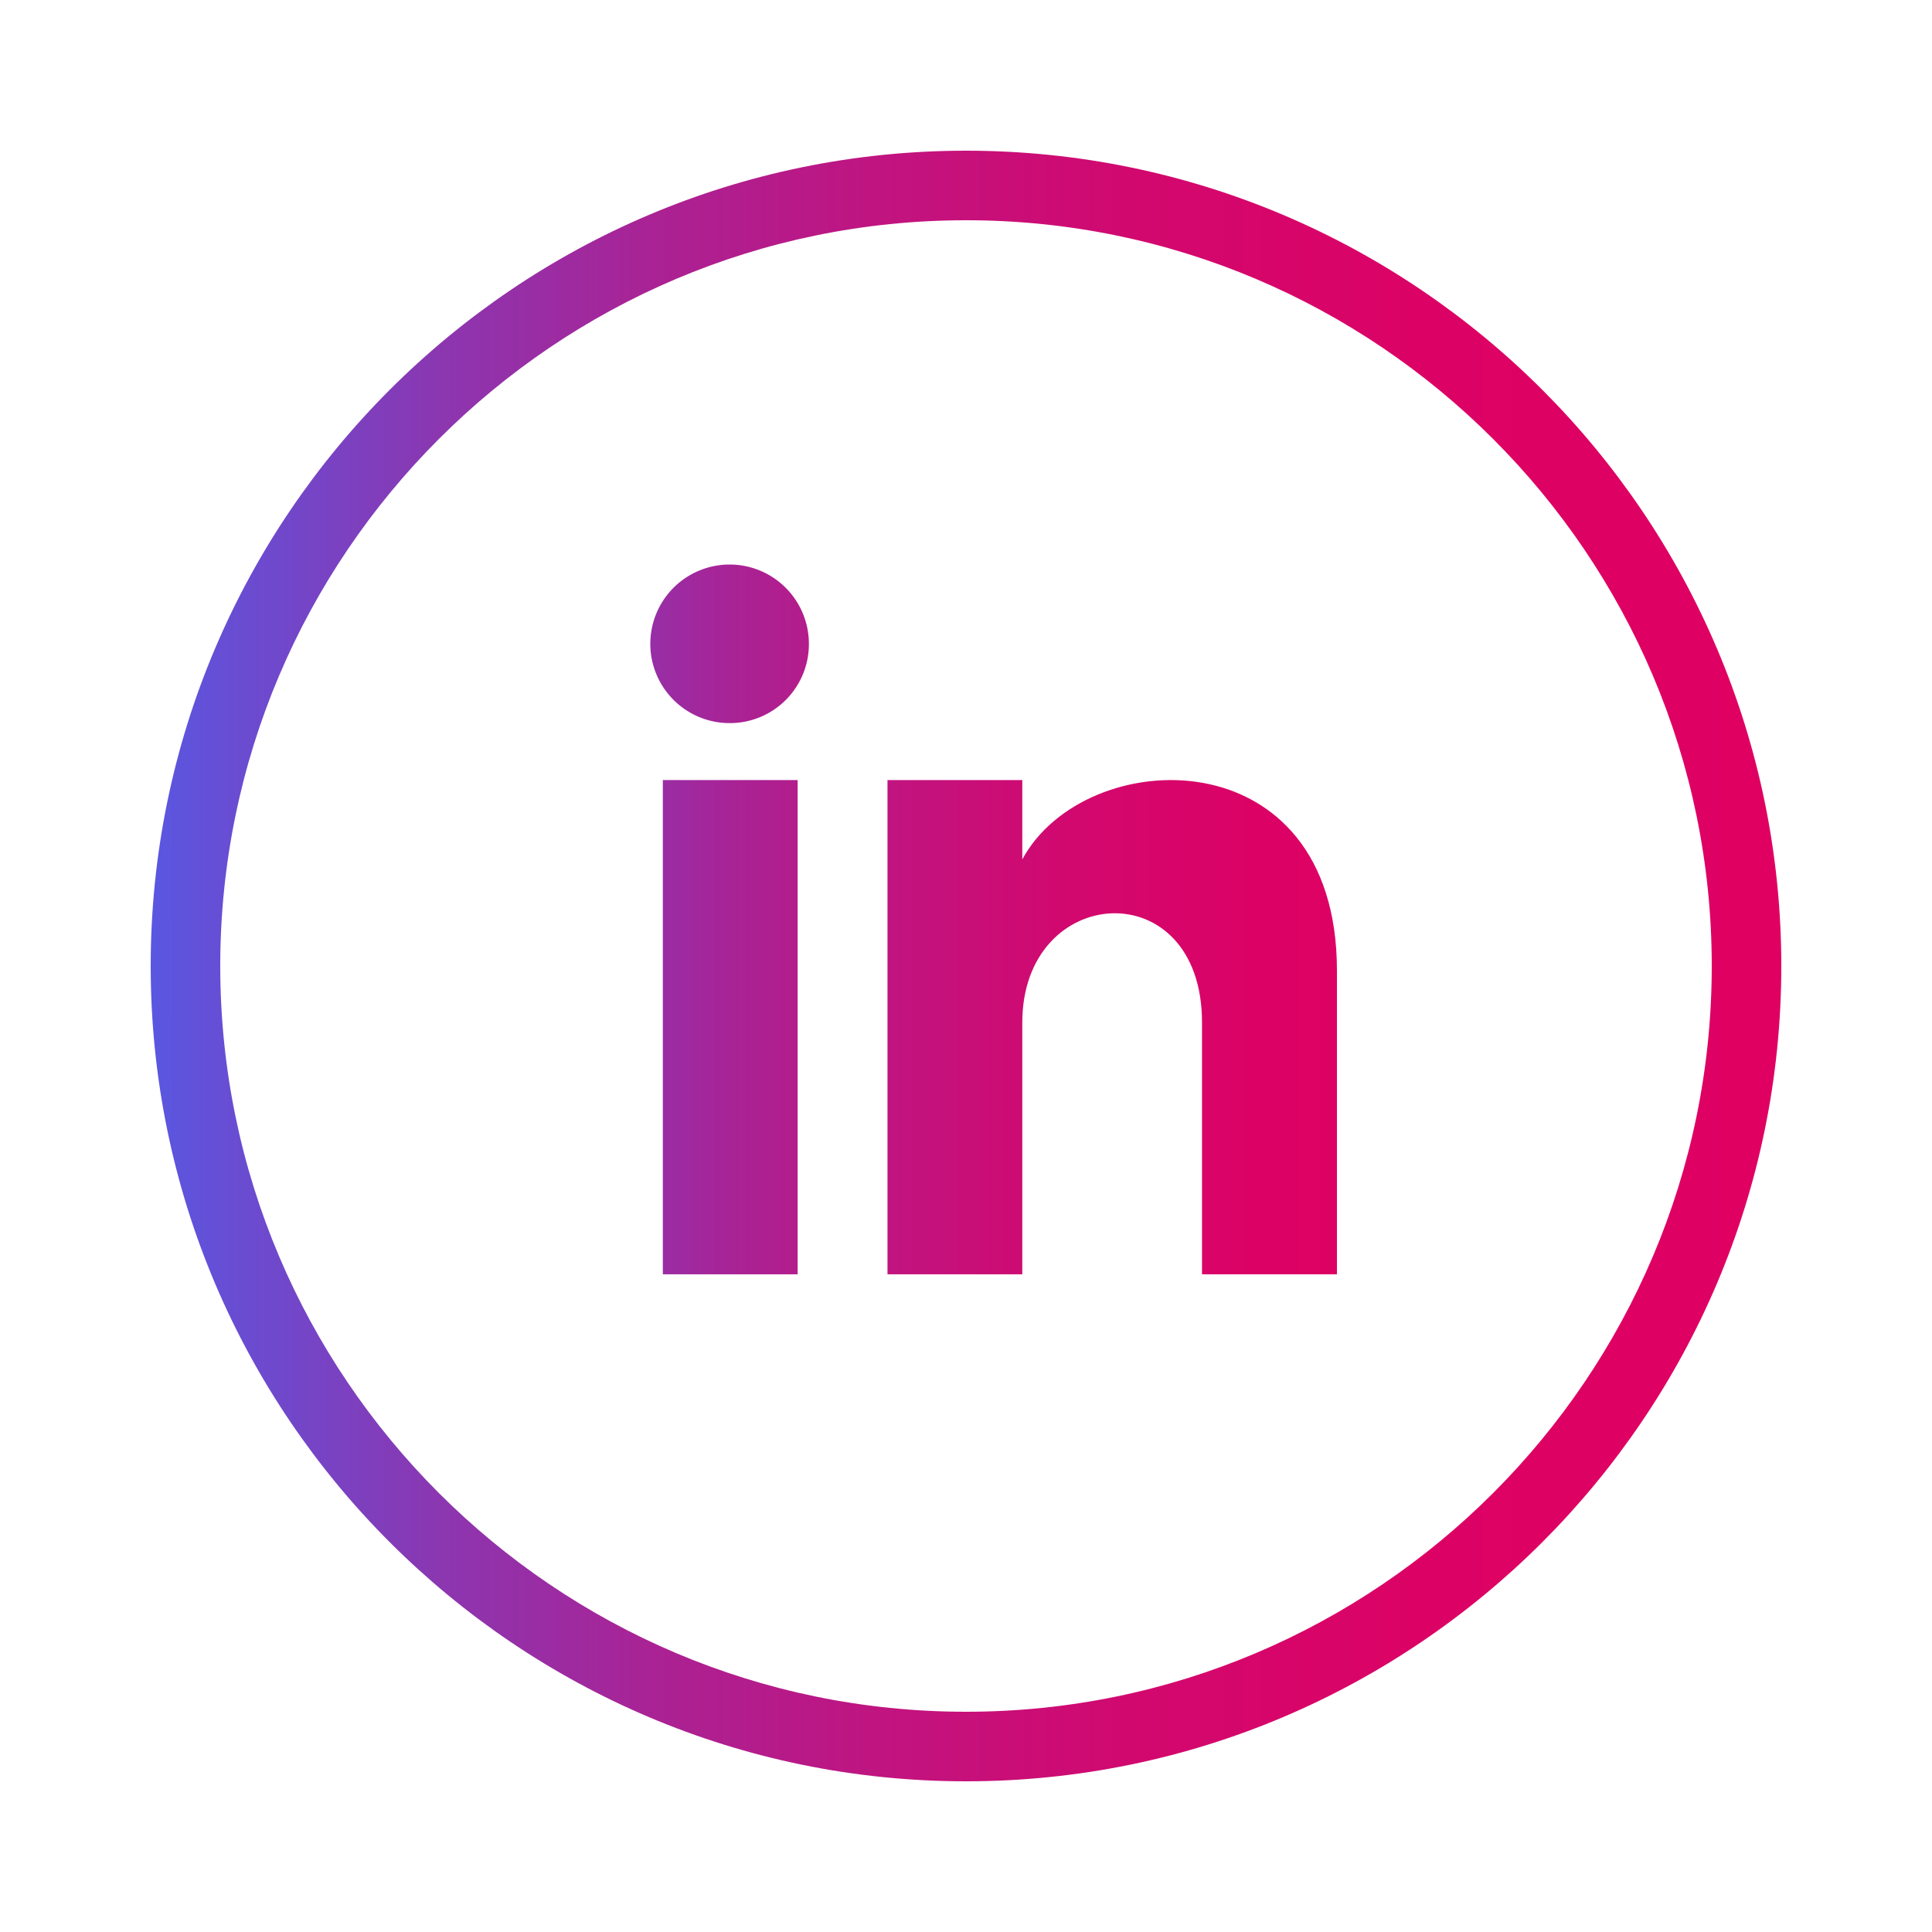 <svg xmlns="http://www.w3.org/2000/svg" xmlns:xlink="http://www.w3.org/1999/xlink" viewBox="0 0 500 500"><defs><style>.cls-1{fill:url(#linear-gradient);}.cls-2{fill:url(#linear-gradient-2);}.cls-3{fill:url(#linear-gradient-3);}.cls-4{fill:url(#linear-gradient-4);}</style><linearGradient id="linear-gradient" x1="103.1" y1="265.84" x2="388.4" y2="265.84" gradientUnits="userSpaceOnUse"><stop offset="0" stop-color="#5957e1"/><stop offset="0.05" stop-color="#684dd3"/><stop offset="0.18" stop-color="#8c36b0"/><stop offset="0.31" stop-color="#aa2294"/><stop offset="0.46" stop-color="#c2137e"/><stop offset="0.61" stop-color="#d2086e"/><stop offset="0.78" stop-color="#dc0265"/><stop offset="1" stop-color="#df0062"/></linearGradient><linearGradient id="linear-gradient-2" x1="103.1" y1="166.63" x2="388.4" y2="166.63" xlink:href="#linear-gradient"/><linearGradient id="linear-gradient-3" x1="103.1" y1="265.84" x2="388.4" y2="265.84" xlink:href="#linear-gradient"/><linearGradient id="linear-gradient-4" x1="39.02" y1="250" x2="460.98" y2="250" xlink:href="#linear-gradient"/></defs><g id="Compound_shapes" data-name="Compound shapes"><rect class="cls-1" x="171.54" y="201.88" width="34.89" height="127.91"/><path class="cls-2" d="M189,187.14a20.52,20.52,0,1,1,20.34-20.51A20.44,20.44,0,0,1,189,187.14Z"/><path class="cls-3" d="M346,329.79H311.08V264.63c0-39.17-46.51-36.2-46.51,0v65.16H229.68V201.88h34.89v20.53C280.8,192.34,346,190.11,346,251.2Z"/><path class="cls-4" d="M250,461C133.66,461,39,366.34,39,250S133.66,39,250,39s211,94.64,211,211S366.34,461,250,461Zm0-404C143.59,57,57,143.59,57,250s86.57,193,193,193,193-86.57,193-193S356.41,57,250,57Z"/></g></svg>